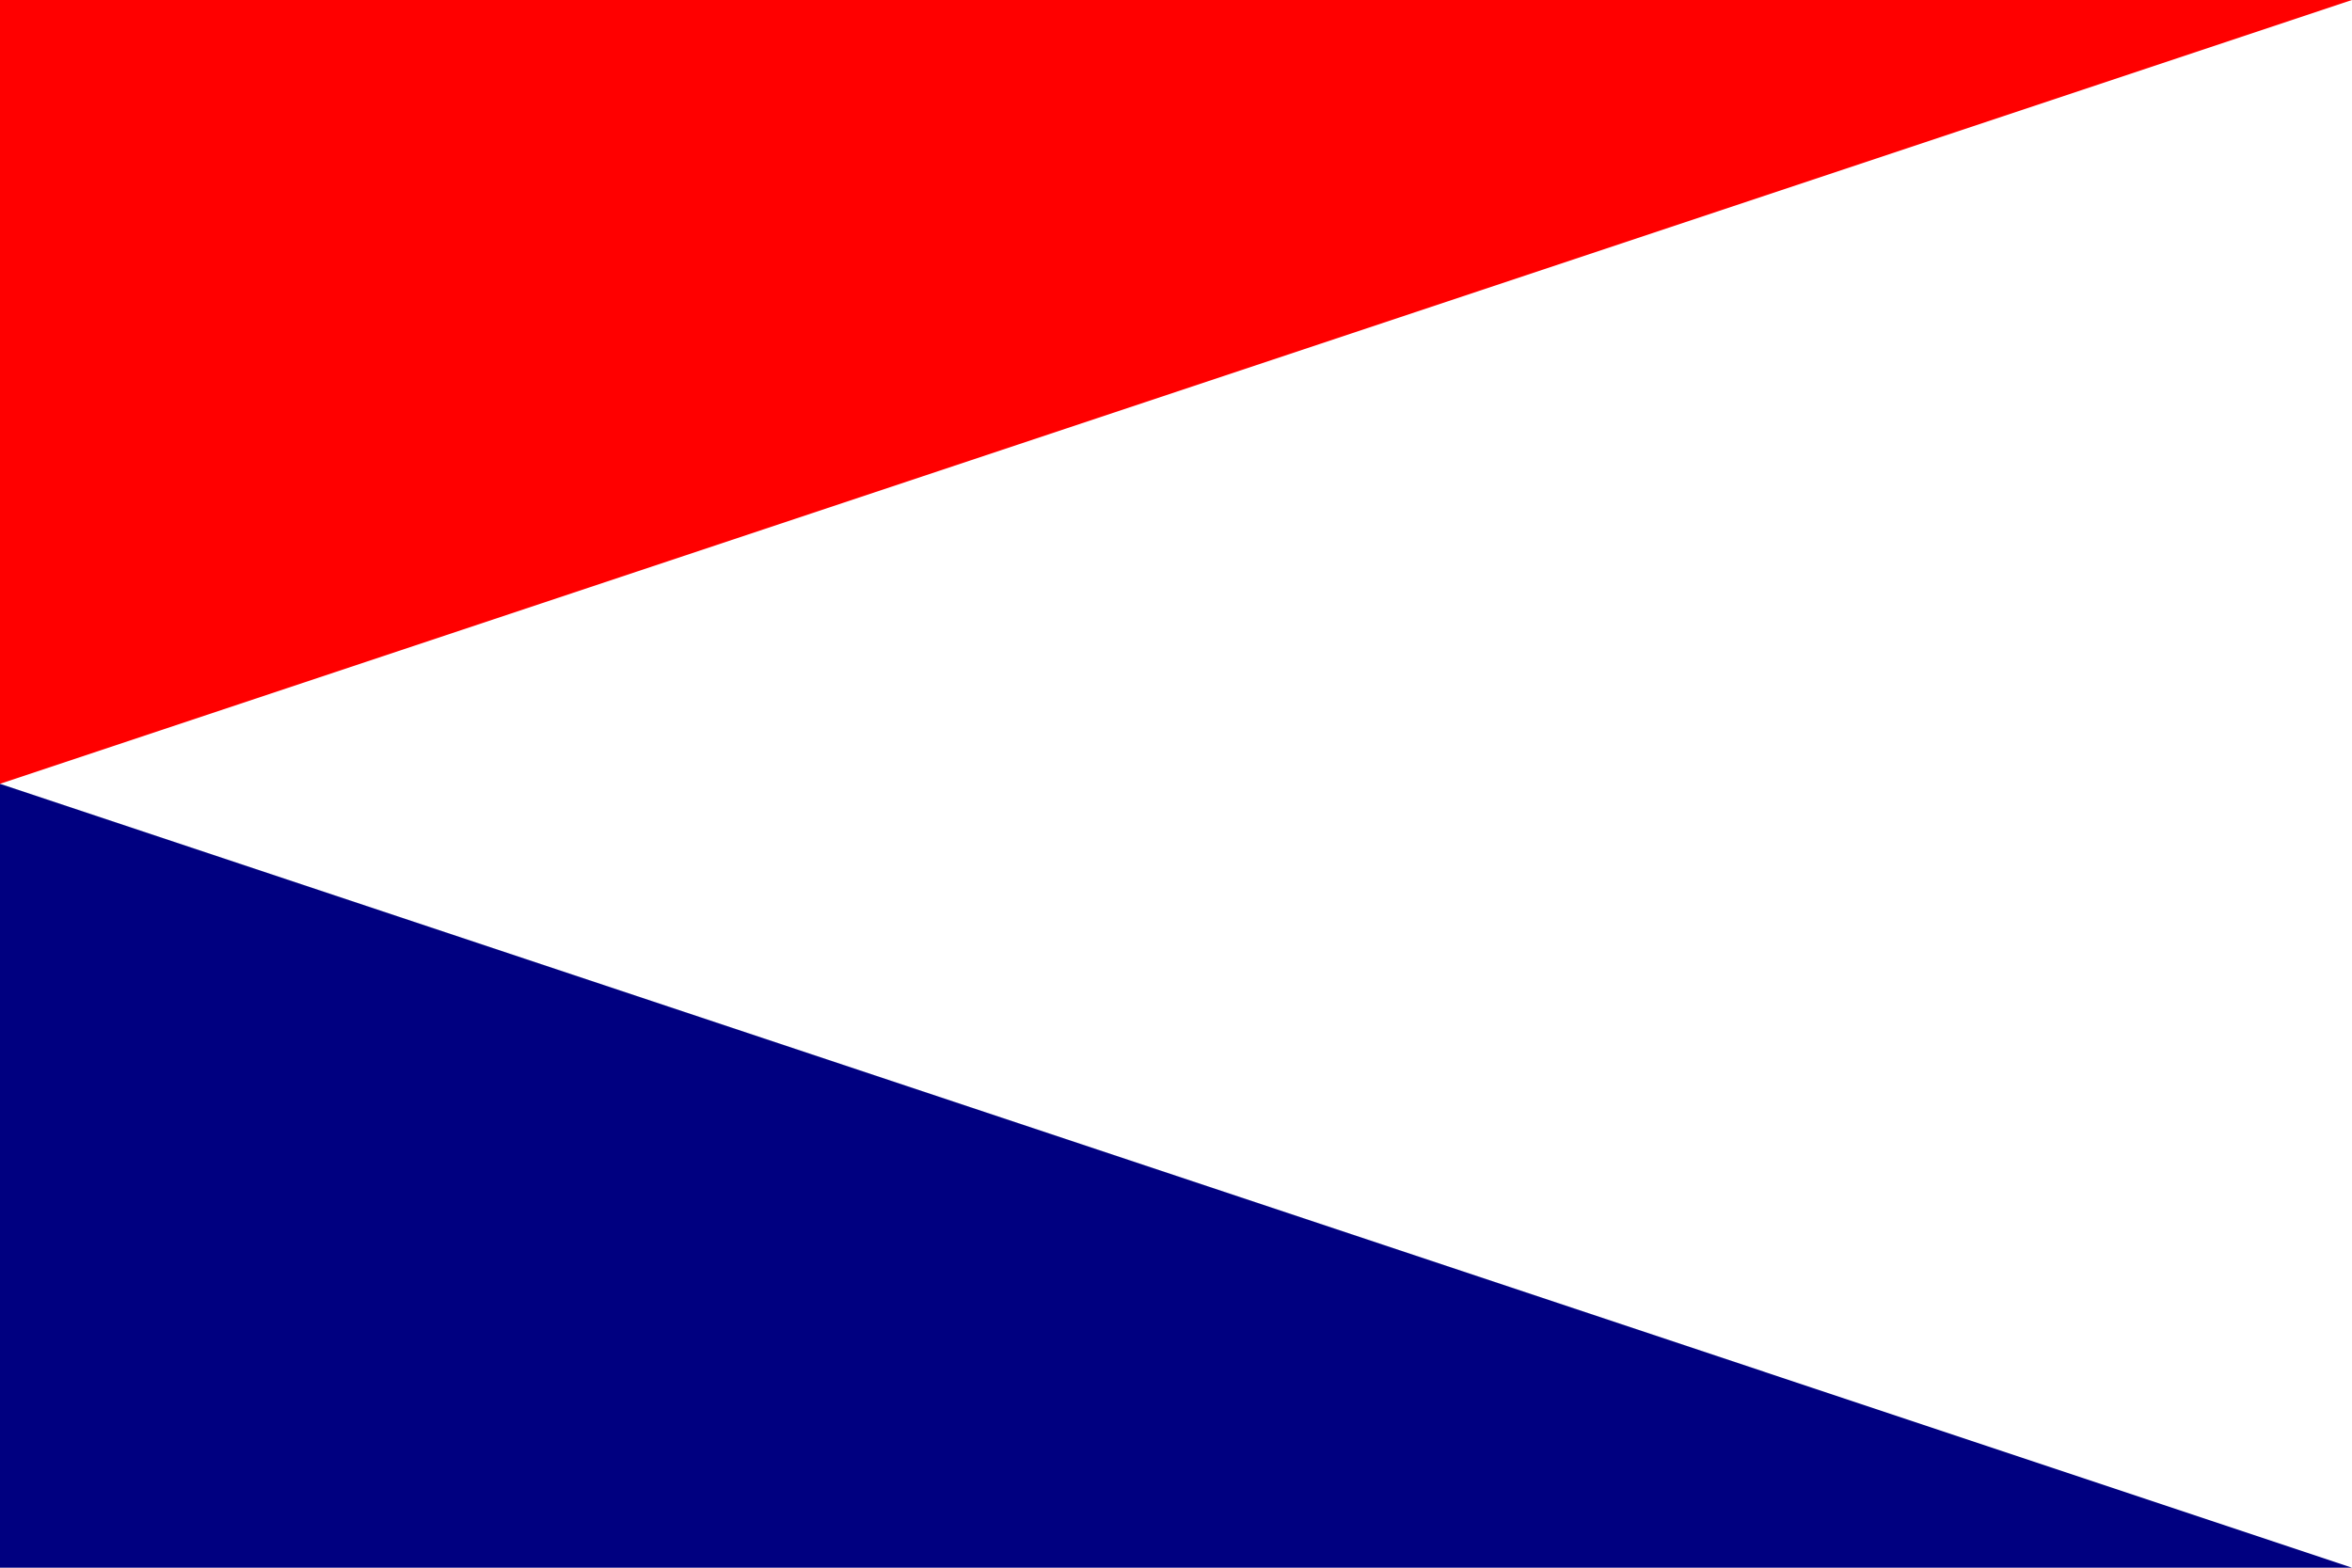<?xml version="1.0" encoding="UTF-8" standalone="no"?>
<!-- Created with Inkscape (http://www.inkscape.org/) -->
<svg xmlns:dc="http://purl.org/dc/elements/1.1/" xmlns:cc="http://web.resource.org/cc/" xmlns:rdf="http://www.w3.org/1999/02/22-rdf-syntax-ns#" xmlns:svg="http://www.w3.org/2000/svg" xmlns="http://www.w3.org/2000/svg" xmlns:sodipodi="http://sodipodi.sourceforge.net/DTD/sodipodi-0.dtd" xmlns:inkscape="http://www.inkscape.org/namespaces/inkscape" width="1800" height="1200" id="svg2554" sodipodi:version="0.32" inkscape:version="0.44" version="1.0" sodipodi:docbase="C:\flags" sodipodi:docname="Flag of Natalia (Boer republic).svg">
  <defs id="defs2556"/>
  <sodipodi:namedview id="base" pagecolor="#ffffff" bordercolor="#666666" borderopacity="1.0" gridtolerance="10000" guidetolerance="10" objecttolerance="10" inkscape:pageopacity="0.0" inkscape:pageshadow="2" inkscape:zoom="0.31416667" inkscape:cx="900" inkscape:cy="600" inkscape:document-units="px" inkscape:current-layer="layer1" height="1200px" width="1800px" inkscape:window-width="847" inkscape:window-height="579" inkscape:window-x="421" inkscape:window-y="303"/>
  <g inkscape:label="Layer 1" inkscape:groupmode="layer" id="layer1">
    <rect style="opacity: 1; fill: white; fill-opacity: 1; stroke: none; stroke-width: 5.972; stroke-linecap: butt; stroke-linejoin: miter; stroke-miterlimit: 4; stroke-dasharray: none; stroke-opacity: 1;" id="rect2562" width="1800" height="1200" x="0" y="-2.2737368e-013"/>
    <path style="fill: navy; fill-opacity: 1; stroke: none; stroke-width: 5.972; stroke-linecap: butt; stroke-linejoin: miter; stroke-miterlimit: 4; stroke-opacity: 1;" d="M 0,600 L 1800,1200 L 0,1200 L 0,600 z " id="rect2568" sodipodi:nodetypes="cccc"/>
    <path style="fill: red; fill-opacity: 1; stroke: none; stroke-width: 5.972; stroke-linecap: butt; stroke-linejoin: miter; stroke-miterlimit: 4; stroke-opacity: 1;" d="M 0,0 L 1800,0 L 0,600 L 0,0 z " id="rect2570" sodipodi:nodetypes="cccc"/>
  </g>
</svg>